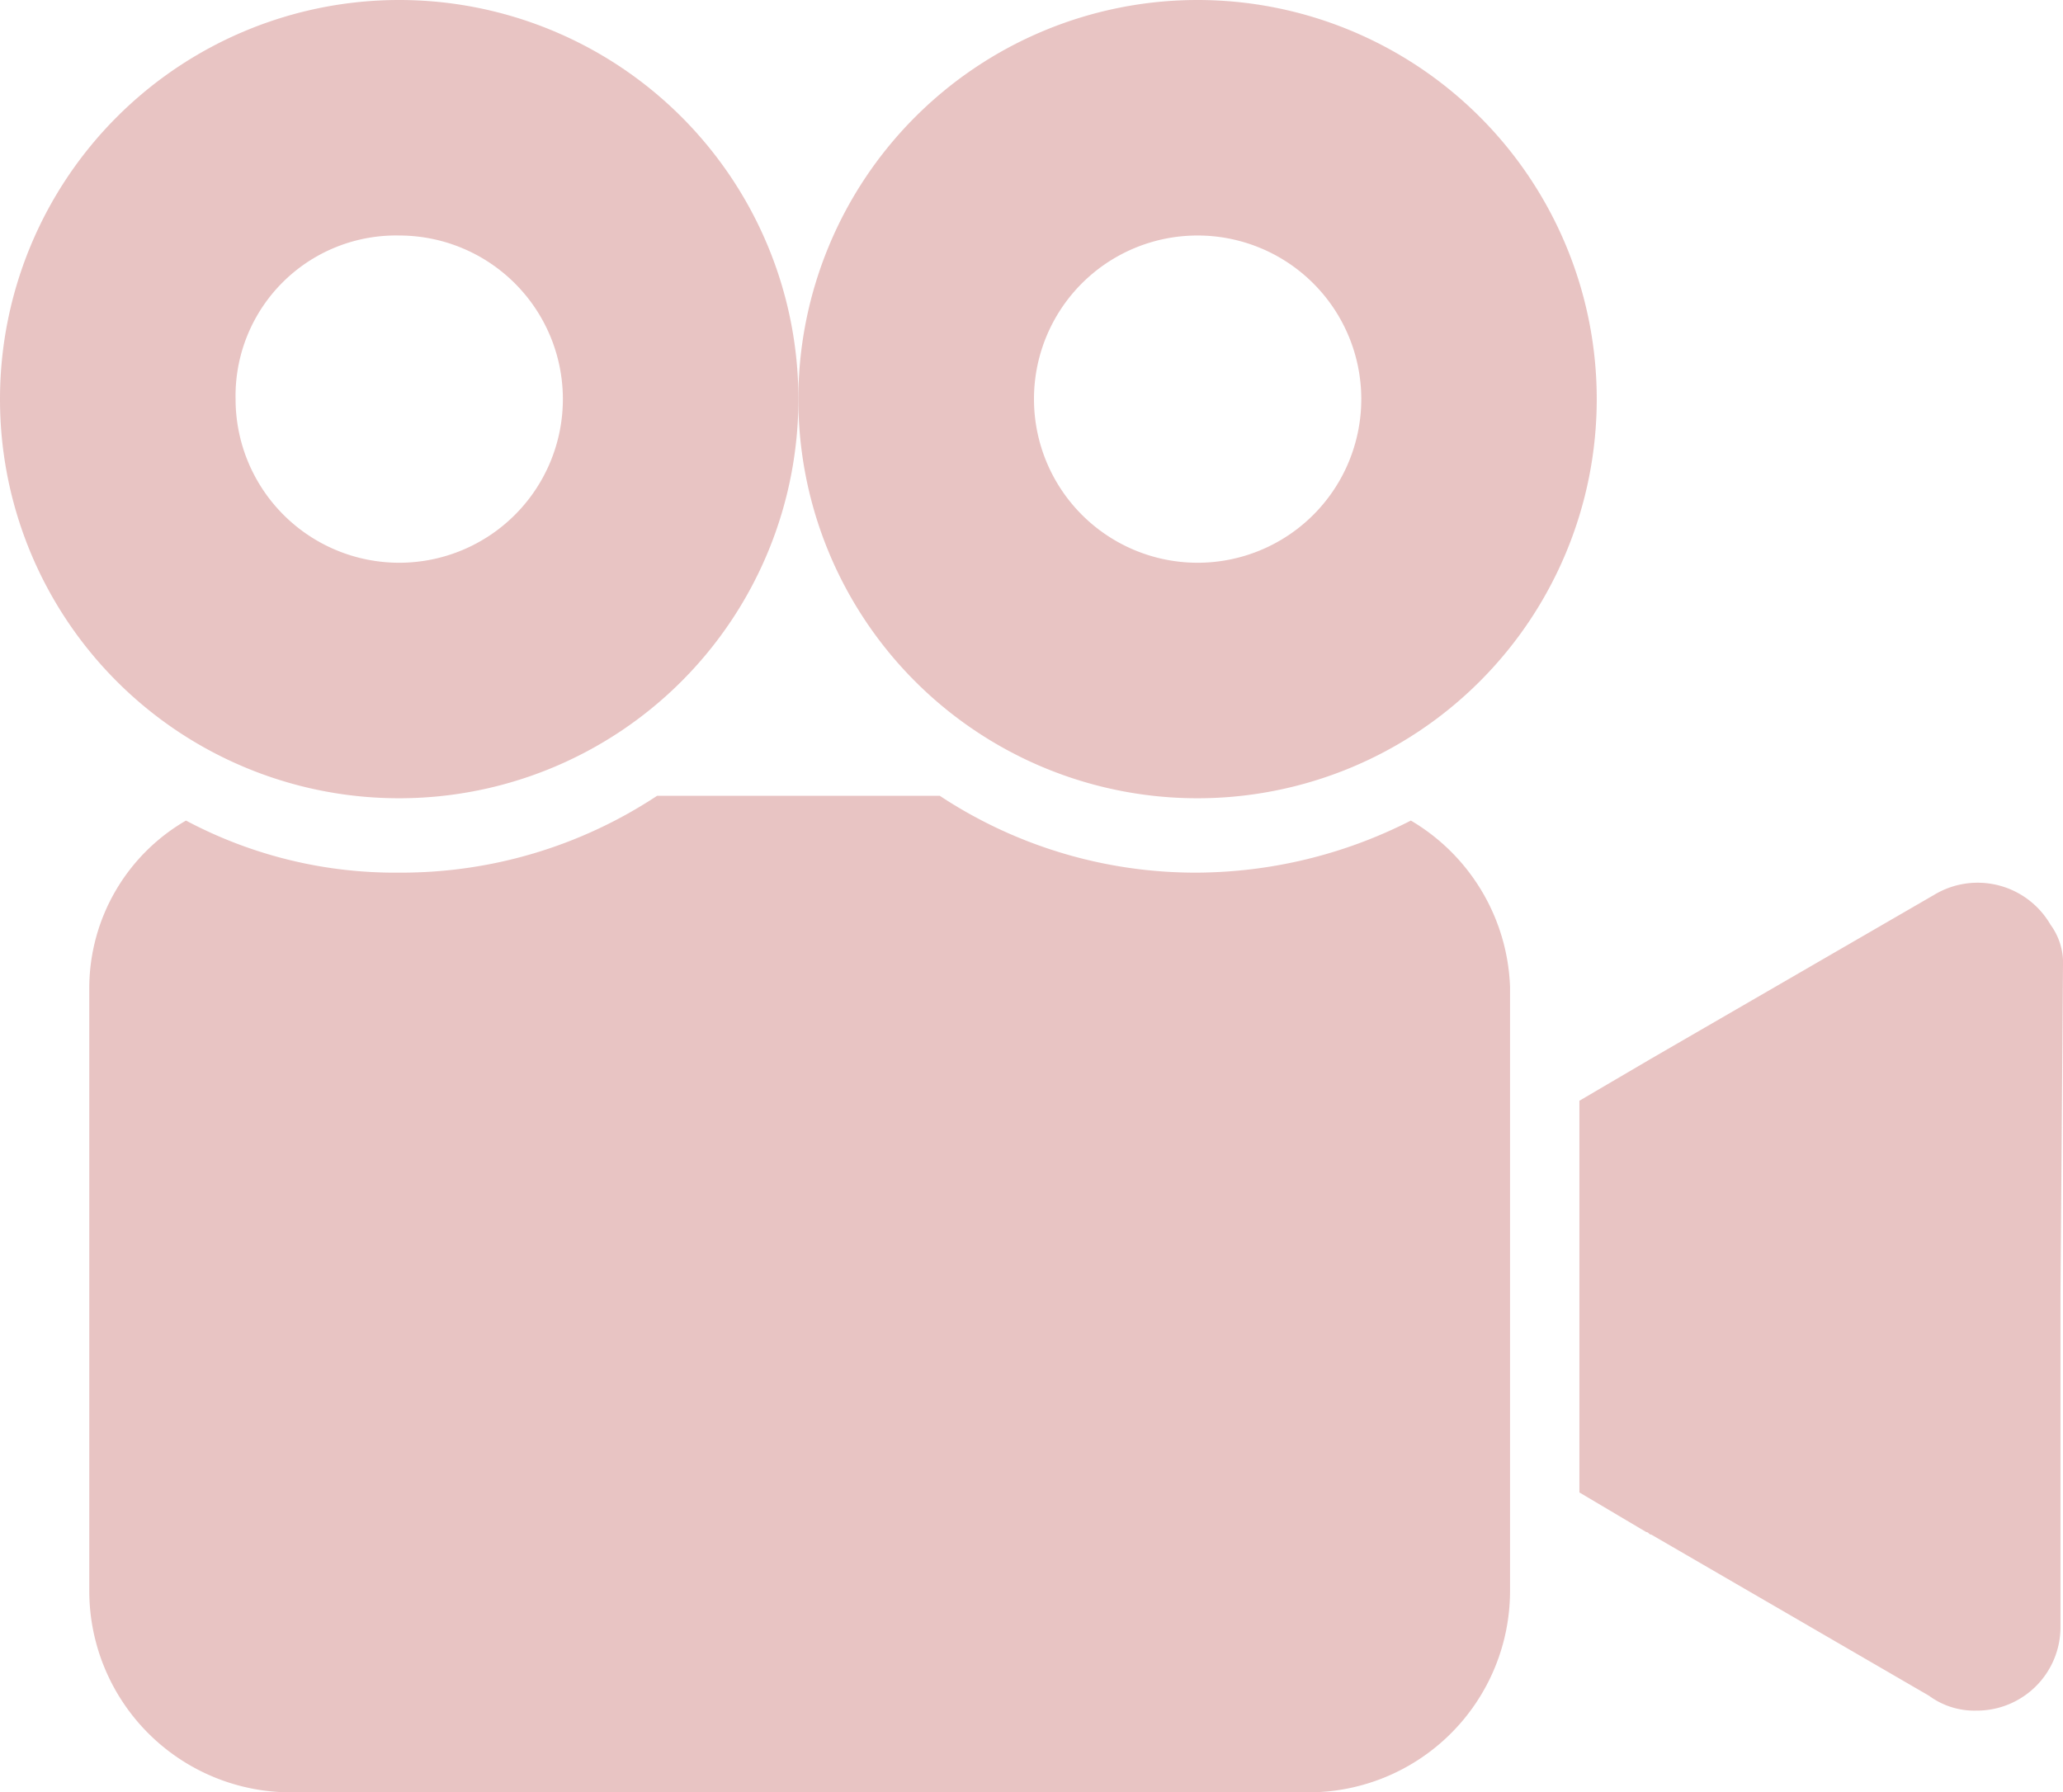 <svg xmlns="http://www.w3.org/2000/svg" width="88.018" height="76.485" viewBox="0 0 88.018 76.485">
  <g id="video-camera" transform="translate(0 -21.802)" opacity="0.3">
    <g id="グループ_52349" data-name="グループ 52349" transform="translate(0 21.802)">
      <g id="グループ_52348" data-name="グループ 52348">
        <path id="パス_124769" data-name="パス 124769" d="M274.9,166.033a3.592,3.592,0,0,0-4.972-1.269l-12.06,6.982-3.068,1.8v16.715l2.856,1.693c.106,0,.106.106.212.106l11.848,6.876a3.255,3.255,0,0,0,2.01.635,3.567,3.567,0,0,0,3.6-3.6V181.8l.106-13.964A2.769,2.769,0,0,0,274.9,166.033Z" transform="translate(-187.415 -126.574)" fill="#b23937"/>
        <path id="パス_124770" data-name="パス 124770" d="M17.033,55.866A17.032,17.032,0,1,0,0,38.834,17.021,17.021,0,0,0,17.033,55.866Zm0-24.014a6.982,6.982,0,1,1-6.982,6.982A6.845,6.845,0,0,1,17.033,31.852Z" transform="translate(0 -21.802)" fill="#b23937"/>
        <path id="パス_124771" data-name="パス 124771" d="M70.79,151.26a20.274,20.274,0,0,1-9.1,2.222,19.781,19.781,0,0,1-11-3.279H38.63a19.781,19.781,0,0,1-11,3.279,18.98,18.98,0,0,1-9.1-2.222,8.271,8.271,0,0,0-4.126,7.088V184.16a8.6,8.6,0,0,0,8.569,8.569H66.452a8.6,8.6,0,0,0,8.569-8.569V158.348A8.6,8.6,0,0,0,70.79,151.26Z" transform="translate(-10.595 -116.244)" fill="#b23937"/>
        <path id="パス_124772" data-name="パス 124772" d="M145.836,55.866A17.032,17.032,0,1,0,128.8,38.834,17.021,17.021,0,0,0,145.836,55.866Zm0-24.014a6.982,6.982,0,1,1-6.982,6.982A6.975,6.975,0,0,1,145.836,31.852Z" transform="translate(-94.739 -21.802)" fill="#b23937"/>
      </g>
    </g>
  </g>
</svg>
